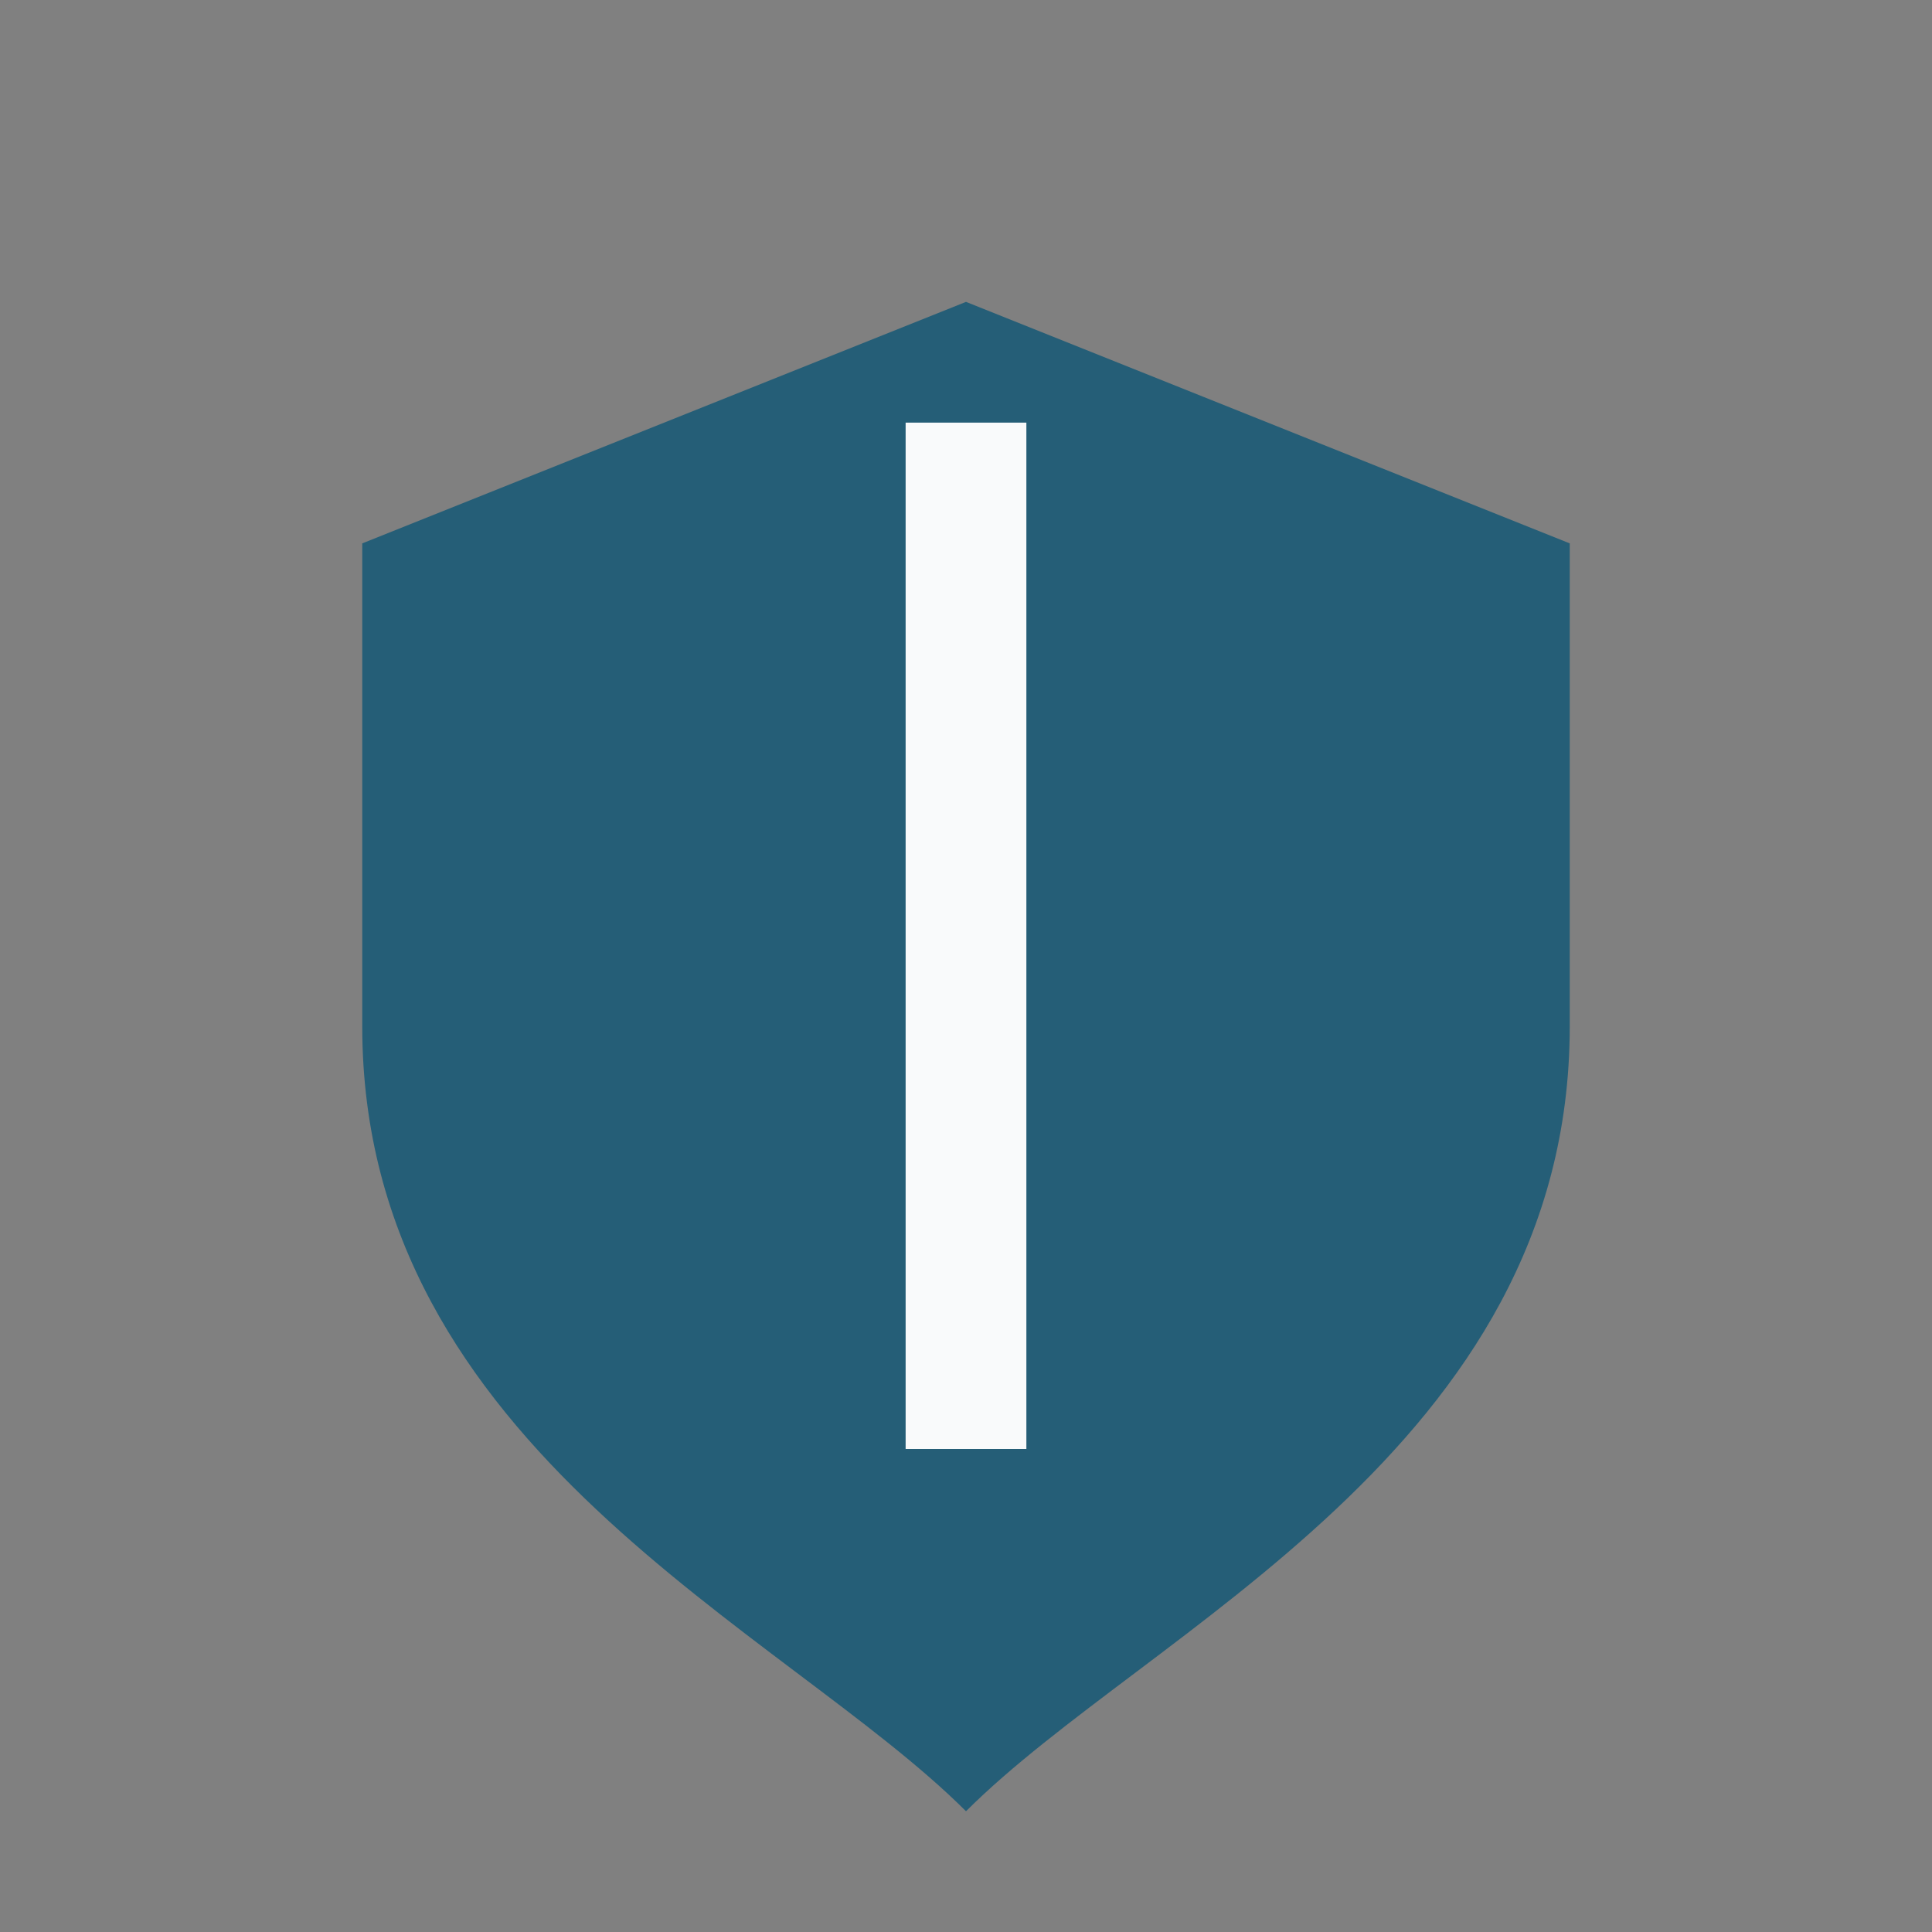<?xml version="1.0" encoding="UTF-8"?>
<svg xmlns="http://www.w3.org/2000/svg" width="32" height="32" viewBox="0 0 32 32"><rect x="0" y="0" width="32" height="32" fill="#808080" stroke="none"/><path d="M16 5l10 4v8c0 7-7 10-10 13-3-3-10-6-10-13V9z" fill="#255E77"/><path d="M16 7v17" stroke="#F9FAFB" stroke-width="2"/></svg>